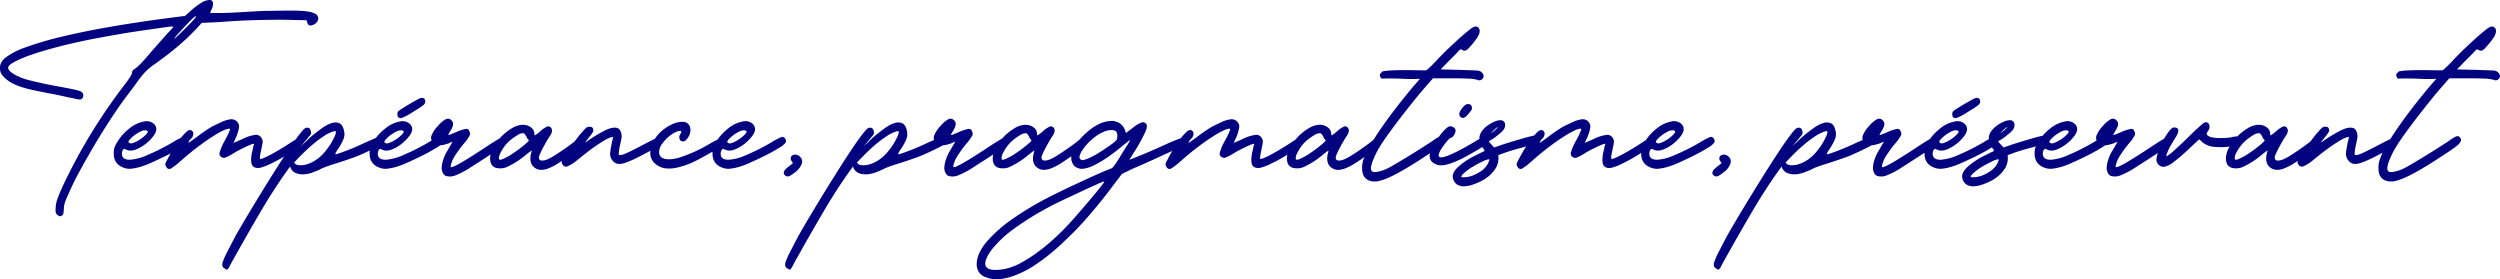 <svg xmlns="http://www.w3.org/2000/svg" width="968.373" height="108.18" viewBox="0 0 968.373 108.18">
  <path id="Tracé_1003" data-name="Tracé 1003" d="M156.493-13.24a1.233,1.233,0,0,1,1.4,1.26,4.919,4.919,0,0,1-.747,2.753q-.373,1.027-.28,1.027h2.987q1.307,0,2.987-.047t3.453-.14q1.773-.093,3.313-.187t3.173-.187q1.633-.093,3.5-.187t4.107-.093q4.48-.093,7.373-.093t4.807.14a21.063,21.063,0,0,1,2.94.373,7.874,7.874,0,0,1,1.773.607,2.091,2.091,0,0,1,1.4,2.053,2.914,2.914,0,0,1-1.773,2.24q-2.053,1.027-2.52-.84l-.28-.84-9.053-.187q-3.453,0-6.393.047t-5.88.14q-2.94.093-6.113.28t-6.907.467l-6.253.28-1.493,1.68a90.133,90.133,0,0,1-7.653,7.327q-4.107,3.5-9.707,7.42a27.752,27.752,0,0,0-2.38,1.96,22.406,22.406,0,0,0-1.913,2.1q-1.027,1.26-2.427,3.22t-3.92,5.227q-2.893,3.92-6.02,8.727t-6.113,9.847q-2.987,5.04-5.647,9.94t-4.433,9.1a26.246,26.246,0,0,0-1.4,3.453,8.494,8.494,0,0,0-.28,2.24q-.093,1.12-.187,1.587a1.194,1.194,0,0,1-.467.747,1.684,1.684,0,0,1-.887.327,4.2,4.2,0,0,1-.98-.513,2.378,2.378,0,0,1-.607-.887,5.46,5.46,0,0,1-.047-1.727,9.476,9.476,0,0,1,.233-2.007,17.39,17.39,0,0,1,.793-2.52q.56-1.447,1.493-3.5T101.8,54.52A205.323,205.323,0,0,1,111.833,36.6q5.553-8.867,11.713-16.893,2.8-3.64,2.987-4.667a1.542,1.542,0,0,1,.747-1.4q1.96-1.12,7-7.187,1.493-1.68,3.22-3.64t2.753-3.08q1.587-1.68,2.007-2.193t-.047-.513a25.676,25.676,0,0,0-2.707.28q-2.053.28-4.993.7t-6.393.933q-3.453.513-6.907,1.12T114.68,1.227q-3.08.56-5.32,1.027-6.44,1.307-12.087,2.8t-9.8,2.94a44.342,44.342,0,0,0-6.533,2.753q-2.38,1.307-2.38,2.24,0,1.213,2.52,2.66a22.646,22.646,0,0,0,6.067,2.287q1.027.28,3.733.887t5.693,1.167q3.08.56,5.04.933t3.127.653a12.332,12.332,0,0,1,1.727.513,1.636,1.636,0,0,1,.747.513,1.5,1.5,0,0,1,.42,1.213,1.81,1.81,0,0,1-.513,1.213,1.436,1.436,0,0,1-.887.28,13.645,13.645,0,0,1-2.38-.467q-1.213-.187-3.873-.793t-5.273-1.073q-3.92-.747-6.673-1.353a43.983,43.983,0,0,1-4.667-1.26,21.84,21.84,0,0,1-3.22-1.353,14.4,14.4,0,0,1-2.427-1.633A10.689,10.689,0,0,1,75.9,15.32a4.062,4.062,0,0,1-.513-2.147,4.669,4.669,0,0,1,.467-2.193,6.881,6.881,0,0,1,1.68-1.913,28.413,28.413,0,0,1,8.027-4.06A127.244,127.244,0,0,1,99.607.9q8.353-2.007,18.9-3.827T141.28-6.333l5.787-.747,1.773-1.587a30.5,30.5,0,0,1,4.527-3.5A6.447,6.447,0,0,1,156.493-13.24ZM148-3.067q1.587-1.587,2.52-2.66t.747-1.167q-.187-.28-1.773,1.307t-4.48,4.76a23.336,23.336,0,0,0-1.96,2.24q-.373.56.14.14T144.967-.08Q146.227-1.293,148-3.067Zm-1.587,42.84a1.406,1.406,0,0,1,1.213.7,1.518,1.518,0,0,1,.187,1.447,7.669,7.669,0,0,1-2.567,2.1q-2.287,1.447-5.367,2.987T133.72,49.9a26.776,26.776,0,0,1-4.853,1.727,17.5,17.5,0,0,1-2.987.513,6.619,6.619,0,0,1-2.053-.233q-4.387-1.307-4.387-5.693a8.346,8.346,0,0,1,.187-1.96,8.937,8.937,0,0,1,.933-2.053,18.774,18.774,0,0,1,4.853-5.6,12.361,12.361,0,0,1,5.88-2.8,1.3,1.3,0,0,1,.56-.093,4.145,4.145,0,0,1,3.08.98,2.714,2.714,0,0,1,.933,2.66,5.177,5.177,0,0,1-.98,2.007,16.445,16.445,0,0,1-1.867,2.1,15.761,15.761,0,0,1-2.38,1.867,13.975,13.975,0,0,1-2.52,1.307,5.678,5.678,0,0,1-2.193.467,4.339,4.339,0,0,1-2.193-.653q-.28-.093-.653.28a1.58,1.58,0,0,0-.327.653,3.234,3.234,0,0,0-.14.933q0,2.333,3.08,2.333a19.771,19.771,0,0,0,6.767-1.82,81.618,81.618,0,0,0,9.753-4.9,28.994,28.994,0,0,1,2.753-1.54A7.249,7.249,0,0,1,146.413,39.773Zm-19.6-.093q-1.96,1.68-1.587,2.24a1.4,1.4,0,0,0,1.493.28,9.931,9.931,0,0,0,2.007-.887,15.1,15.1,0,0,0,2.007-1.353,9.951,9.951,0,0,0,1.4-1.307q.653-.747.467-1.027a.97.97,0,0,0-.653-.373,3.793,3.793,0,0,0-2.333.56A13.722,13.722,0,0,0,126.813,39.68Zm46.853,3.267q.28-.467-.187-.467a5.2,5.2,0,0,0-1.12.373q-.933.373-2.1.933T167.833,45a22.6,22.6,0,0,0-2.1,1.213A22.914,22.914,0,0,1,162.7,47.8a1.7,1.7,0,0,1-1.54-.187,1.535,1.535,0,0,1-.7-1.773,19.865,19.865,0,0,1,1.82-4.293q.933-1.68,1.4-2.707t.653-1.493q.187-.467.093-.607a.42.42,0,0,0-.373-.14,7.694,7.694,0,0,0-2.52.887,30.6,30.6,0,0,0-3.827,2.193q-2.147,1.307-5.553,3.873t-6.767,5.553a27.069,27.069,0,0,1-3.78,2.94,1.242,1.242,0,0,1-1.727-.513,3.763,3.763,0,0,1-.327-.607,1.416,1.416,0,0,1-.14-.513,4.368,4.368,0,0,1,.513-1.307q.513-1.027,1.26-2.38t1.68-2.8q.933-1.447,1.68-2.473a20.021,20.021,0,0,1,3.313-3.873q1.167-.887,2.007-.047a1.332,1.332,0,0,1,.373,1.26,2.318,2.318,0,0,1-.653,1.447q-.187.187-.56.607a3.029,3.029,0,0,0-.56.887q-.84,1.027,2.707-1.587,1.587-1.213,2.847-2.1t2.38-1.587a22.321,22.321,0,0,1,2.193-1.213q1.073-.513,2.287-1.073a11.8,11.8,0,0,1,3.873-1.213,2.937,2.937,0,0,1,2.38.84,2.79,2.79,0,0,1,.793,2.613,17.856,17.856,0,0,1-1.633,4.667l-.467,1.027,3.267-1.4a15.882,15.882,0,0,1,5.32-1.727,2.432,2.432,0,0,1,2.427,1.54,2.468,2.468,0,0,1,.28,1.447q-.093.7-.56,2.847-.28,1.307-.42,2.333a2.7,2.7,0,0,0-.047,1.12q.187.187,1.26-.233a26.8,26.8,0,0,0,2.66-1.26q1.587-.84,3.64-2.053t4.2-2.613a21.659,21.659,0,0,1,2.287-1.4,4.519,4.519,0,0,1,1.353-.56q1.587,0,1.307,1.307-.093.747-2.147,2.38a47.4,47.4,0,0,1-4.807,3.313,61.182,61.182,0,0,1-5.6,3.033,19.8,19.8,0,0,1-4.34,1.633Q173.76,52,173.06,50.74t-.14-4.62q.28-1.027.467-2.007A6.806,6.806,0,0,1,173.667,42.947Zm22.12-5.32a1.537,1.537,0,0,1,.047.98,3.629,3.629,0,0,1-.887,1.167q-.187.28-.98,1.213t-1.447,1.727q-.653.793-.84.98l.933-.933q.093-.093.607-.56t1.167-1.12q.653-.653,1.353-1.26t1.167-.98q1.4-1.12,3.267-2.473a12.878,12.878,0,0,1,3.64-1.913,4.132,4.132,0,0,1,3.127.093q1.353.653,1.82,3.453a5.294,5.294,0,0,1-.327,2.66,21.947,21.947,0,0,1-2.007,3.687,9.45,9.45,0,0,0-1.12,1.867q-.093.373.373.28,1.867-.56,5.04-1.82t6.253-2.753q1.96-.84,3.453-1.493a10.076,10.076,0,0,1,1.68-.653,1.52,1.52,0,0,1,1.027.607,3.328,3.328,0,0,1,.747,1.167q.093.653-.887,1.26t-4.433,2.287q-1.773.84-3.36,1.54t-3.313,1.307q-1.727.607-3.687,1.26t-4.387,1.4q-1.68.56-2.753.98a15.815,15.815,0,0,0-1.913.887q-1.213.56-2.893,1.167a10.723,10.723,0,0,1-3.36.653,7.154,7.154,0,0,1-3.08-.56,3.9,3.9,0,0,1-2.053-2.473q-5.787,7.933-10.873,16.567t-9.94,17.313Q165.08,88.4,164.38,89.8t-1.167,1.4a2.3,2.3,0,0,1-.84-.467,1.723,1.723,0,0,1-.84-.933,3.208,3.208,0,0,1,.233-1.82,28.074,28.074,0,0,1,1.587-3.547q1.167-2.287,3.22-6.207,2.333-4.107,5.133-8.773t5.647-9.287q2.847-4.62,5.553-8.867t4.947-7.56q2.24-3.313,3.827-5.32t2.147-2.1Q195.507,35.853,195.787,37.627Zm8.96,0a13.8,13.8,0,0,0-3.92,1.867,43,43,0,0,0-4.247,3.173q-2.1,1.773-3.967,3.64t-3.267,3.36q-.093.093.327.513a2.585,2.585,0,0,0,1.493.56,7.926,7.926,0,0,0,2.707-.233,13.237,13.237,0,0,0,3.873-1.773,16.755,16.755,0,0,0,4.107-3.967,24.475,24.475,0,0,0,3.08-4.993q1.027-2.24.187-2.24A.541.541,0,0,0,204.747,37.627Zm40.787,2.147a1.406,1.406,0,0,1,1.213.7,1.518,1.518,0,0,1,.187,1.447,7.669,7.669,0,0,1-2.567,2.1Q242.08,45.467,239,47.007T232.84,49.9a26.776,26.776,0,0,1-4.853,1.727A17.5,17.5,0,0,1,225,52.14a6.619,6.619,0,0,1-2.053-.233q-4.387-1.307-4.387-5.693a8.346,8.346,0,0,1,.187-1.96,8.936,8.936,0,0,1,.933-2.053,18.774,18.774,0,0,1,4.853-5.6,12.361,12.361,0,0,1,5.88-2.8,1.3,1.3,0,0,1,.56-.093,4.145,4.145,0,0,1,3.08.98,2.714,2.714,0,0,1,.933,2.66,5.177,5.177,0,0,1-.98,2.007,16.445,16.445,0,0,1-1.867,2.1,15.761,15.761,0,0,1-2.38,1.867,13.975,13.975,0,0,1-2.52,1.307,5.678,5.678,0,0,1-2.193.467,4.339,4.339,0,0,1-2.193-.653q-.28-.093-.653.28a1.58,1.58,0,0,0-.327.653,3.233,3.233,0,0,0-.14.933q0,2.333,3.08,2.333a19.771,19.771,0,0,0,6.767-1.82,81.618,81.618,0,0,0,9.753-4.9,28.994,28.994,0,0,1,2.753-1.54A7.249,7.249,0,0,1,245.533,39.773Zm-19.6-.093q-1.96,1.68-1.587,2.24a1.4,1.4,0,0,0,1.493.28,9.93,9.93,0,0,0,2.007-.887,15.1,15.1,0,0,0,2.007-1.353,9.951,9.951,0,0,0,1.4-1.307q.653-.747.467-1.027a.97.97,0,0,0-.653-.373,3.793,3.793,0,0,0-2.333.56A13.722,13.722,0,0,0,225.933,39.68ZM240.12,26.053a1.758,1.758,0,0,1-.14.7,2.465,2.465,0,0,1-.7.793,15.932,15.932,0,0,1-1.587,1.12q-1.027.653-2.707,1.68a21.285,21.285,0,0,1-3.733,2.007,1.61,1.61,0,0,1-1.587-.14,1.6,1.6,0,0,1-.327-1.027,2.276,2.276,0,0,1,.14-1.12,7.531,7.531,0,0,1,1.54-1.167q1.353-.887,2.94-1.82t2.987-1.68a6.5,6.5,0,0,1,1.68-.747Q240.12,24.653,240.12,26.053Zm9.893,25.387q.747.84,15.307-8.867,2.053-1.307,3.593-2.193a9.178,9.178,0,0,1,1.727-.887,1.41,1.41,0,0,1,1.353.98,1.522,1.522,0,0,1-.233,1.727q-.187.187-1.68,1.26t-3.64,2.473q-2.147,1.4-4.527,2.94t-4.153,2.66a32.057,32.057,0,0,1-5.973,3.173,5.594,5.594,0,0,1-3.733.187,2.406,2.406,0,0,1-1.12-1.167,4.047,4.047,0,0,1-.467-1.913,11.315,11.315,0,0,1,.607-3.173,15.337,15.337,0,0,1,1.82-3.827q.56-1.027,1.167-2.053a7.41,7.41,0,0,0,.607-1.12,3.622,3.622,0,0,1-.467.187,9.708,9.708,0,0,0-1.027.467q-.56.187-1.4.42a10.577,10.577,0,0,1-1.727.327,5,5,0,0,1-1.68-.093,2.085,2.085,0,0,1-1.26-.84,2.933,2.933,0,0,1-.607-2.753,11.706,11.706,0,0,1,2.567-3.873,10.605,10.605,0,0,1,3.033-2.567,1.749,1.749,0,0,1,2.1.42q1.493,1.213-.28,4.013-.467.747-.7,1.213t-.14.467q.093.093,1.027-.28t2.24-.933a15.238,15.238,0,0,1,3.5-1.12,1.224,1.224,0,0,1,1.353.933,1.685,1.685,0,0,1,.093,1.633,16.292,16.292,0,0,1-2.24,3.127q-1.027,1.213-1.96,2.52t-1.4,2.053a11.5,11.5,0,0,0-1.4,2.847Q249.827,51.253,250.013,51.44ZM282.4,38.747q0,.56.327.373a24.085,24.085,0,0,0,1.913-1.493,9.92,9.92,0,0,1,2.753-1.867,1.3,1.3,0,0,1,1.54.653q.84,1.213-.84,3.453-.84,1.307-2.007,3.453a35.106,35.106,0,0,0-1.727,3.547,2.028,2.028,0,0,0-.14,1.493,1.017,1.017,0,0,0,.793.56,3.5,3.5,0,0,0,1.353-.093,7.039,7.039,0,0,0,1.54-.56,20.605,20.605,0,0,0,2.333-1.307q1.493-.933,3.127-2.053t3.08-2.193q1.447-1.073,2.193-1.727,2.053-1.68,2.987-.747a1.574,1.574,0,0,1,.513.933,1.908,1.908,0,0,1-.42,1.167,7.963,7.963,0,0,1-1.633,1.633q-1.167.933-3.033,2.333-2.987,2.147-5.18,3.547A22.78,22.78,0,0,1,288,51.907a8.3,8.3,0,0,1-2.94.653,4.171,4.171,0,0,1-2.287-.653q-2.893-1.773-1.493-6.44.187-.467-.28-.187a24.162,24.162,0,0,0-2.053,1.587,32.835,32.835,0,0,1-7,4.48,6.354,6.354,0,0,1-4.853.28q-1.867-.84-1.867-3.547a8.889,8.889,0,0,1,1.26-4.247,19.717,19.717,0,0,1,7.233-7.42,8.285,8.285,0,0,1,4.107-1.307,5.125,5.125,0,0,1,3.267,1.027A3.185,3.185,0,0,1,282.4,38.747Zm-11.293,9.147a15.919,15.919,0,0,0,2.567-1.447q1.633-1.073,3.173-2.24t2.567-2.1q1.027-.933.747-1.12a2.687,2.687,0,0,1-.84-1.307,8.9,8.9,0,0,0-.607-.887q-.327-.42-.513-.42a3.768,3.768,0,0,0-2.38.747,19.542,19.542,0,0,0-3.22,2.333,14.094,14.094,0,0,0-2.007,2.287,16.482,16.482,0,0,0-1.4,2.333,5.153,5.153,0,0,0-.56,1.82q-.047.747.513.747a3.055,3.055,0,0,0,.747-.187A6.84,6.84,0,0,0,271.107,47.893ZM305.08,36.6a3.683,3.683,0,0,1,.14.56,1.3,1.3,0,0,1-.187.747,7.053,7.053,0,0,1-.793,1.167q-.56.7-1.493,1.913a5.116,5.116,0,0,0-.607.84q-.14.28.047.093a55.737,55.737,0,0,1,7.887-4.807q2.94-1.353,4.62-.7a2.037,2.037,0,0,1,1.027,1.12,4.327,4.327,0,0,1,.467,1.96,9.832,9.832,0,0,1-.233,1.633q-.233,1.167-.513,2.38-.56,2.987-.28,3.173.467.467,2.8-.56t8.12-4.107q2.24-1.12,3.127-1.54t1.167-.233a1.864,1.864,0,0,1,.933,2.053,3.122,3.122,0,0,1-1.073,1.12,33.977,33.977,0,0,1-3.5,2.053q-3.08,1.68-5.32,2.753a33.888,33.888,0,0,1-3.78,1.587,7.259,7.259,0,0,1-2.52.467,3.051,3.051,0,0,1-1.727-.607,4.749,4.749,0,0,1-.793-.793,3.387,3.387,0,0,1-.607-1.073,4.109,4.109,0,0,1-.28-1.447,17.481,17.481,0,0,1,.373-2.66q.187-1.213.42-2.193a8.275,8.275,0,0,1,.327-1.167q.373-1.213-3.08.653-1.587.933-3.967,2.567t-6.953,5.367a16.082,16.082,0,0,1-3.64,2.287,1.571,1.571,0,0,1-1.773-.513,2.481,2.481,0,0,1-.467-1.167,4,4,0,0,1,.653-1.54q.373-.653,1.353-2.1t2.1-3.033q1.12-1.587,2.24-3.033a24.068,24.068,0,0,1,1.867-2.193,9.449,9.449,0,0,1,1.447-1.493,2.087,2.087,0,0,1,1.167-.28Q304.893,35.853,305.08,36.6Zm49.373,3.827q1.307,0,1.493,1.073a1.906,1.906,0,0,1-1.027,1.913q-.56.373-2.007,1.213t-3.173,1.82q-1.727.98-3.407,1.867t-2.707,1.353a28.719,28.719,0,0,1-5.973,2.007,13.069,13.069,0,0,1-4.947.233A7.822,7.822,0,0,1,330,50.787a5.89,5.89,0,0,1-1.96-1.96,5.526,5.526,0,0,1-.747-3.313,9.359,9.359,0,0,1,1.213-4.06,14.009,14.009,0,0,1,3.22-3.967,16.435,16.435,0,0,1,4.153-2.66,9.4,9.4,0,0,1,3.967-.887,2.753,2.753,0,0,1,2.567,1.447,3.864,3.864,0,0,1,.28,2.8,5.544,5.544,0,0,1-1.493,2.707,1.5,1.5,0,0,1-2.333.187,2.061,2.061,0,0,1,.093-2.427q.467-.84.28-1.073t-1.4.047a11.743,11.743,0,0,0-2.94,1.68,12.359,12.359,0,0,0-2.753,2.8,5.711,5.711,0,0,0-1.447,3.687,2.447,2.447,0,0,0,1.167,2.1q2.053,1.12,6.347,0a55.991,55.991,0,0,0,11.853-5.32q1.587-.933,2.847-1.54A5.923,5.923,0,0,1,354.453,40.427Zm23.893-.653a1.406,1.406,0,0,1,1.213.7,1.518,1.518,0,0,1,.187,1.447,7.669,7.669,0,0,1-2.567,2.1q-2.287,1.447-5.367,2.987t-6.16,2.893a26.776,26.776,0,0,1-4.853,1.727,17.5,17.5,0,0,1-2.987.513,6.619,6.619,0,0,1-2.053-.233q-4.387-1.307-4.387-5.693a8.347,8.347,0,0,1,.187-1.96,8.938,8.938,0,0,1,.933-2.053,18.775,18.775,0,0,1,4.853-5.6,12.361,12.361,0,0,1,5.88-2.8,1.3,1.3,0,0,1,.56-.093,4.145,4.145,0,0,1,3.08.98,2.714,2.714,0,0,1,.933,2.66,5.177,5.177,0,0,1-.98,2.007,16.447,16.447,0,0,1-1.867,2.1,15.76,15.76,0,0,1-2.38,1.867,13.974,13.974,0,0,1-2.52,1.307,5.678,5.678,0,0,1-2.193.467,4.339,4.339,0,0,1-2.193-.653q-.28-.093-.653.28a1.581,1.581,0,0,0-.327.653,3.234,3.234,0,0,0-.14.933q0,2.333,3.08,2.333a19.771,19.771,0,0,0,6.767-1.82,81.615,81.615,0,0,0,9.753-4.9,29,29,0,0,1,2.753-1.54A7.249,7.249,0,0,1,378.347,39.773Zm-19.6-.093q-1.96,1.68-1.587,2.24a1.4,1.4,0,0,0,1.493.28,9.93,9.93,0,0,0,2.007-.887,15.1,15.1,0,0,0,2.007-1.353,9.951,9.951,0,0,0,1.4-1.307q.653-.747.467-1.027a.97.97,0,0,0-.653-.373,3.793,3.793,0,0,0-2.333.56A13.722,13.722,0,0,0,358.747,39.68Zm21,15.213q-1.96-1.307,1.027-3.547l1.773-1.4-.56-.84a1.625,1.625,0,0,1-.28-1.353,1.416,1.416,0,0,1,.747-.887,2.244,2.244,0,0,1,1.307-.187,2.83,2.83,0,0,1,1.493.747,2.519,2.519,0,0,1,.653,2.847,7.039,7.039,0,0,1-2.707,3.313,9.853,9.853,0,0,1-2.1,1.4A1.487,1.487,0,0,1,379.747,54.893Zm34.067-17.267a1.537,1.537,0,0,1,.047.98,3.629,3.629,0,0,1-.887,1.167q-.187.28-.98,1.213t-1.447,1.727q-.653.793-.84.98l.933-.933q.093-.093.607-.56t1.167-1.12q.653-.653,1.353-1.26t1.167-.98q1.4-1.12,3.267-2.473a12.879,12.879,0,0,1,3.64-1.913,4.132,4.132,0,0,1,3.127.093q1.353.653,1.82,3.453a5.294,5.294,0,0,1-.327,2.66,21.946,21.946,0,0,1-2.007,3.687,9.452,9.452,0,0,0-1.12,1.867q-.093.373.373.28,1.867-.56,5.04-1.82T435,41.92q1.96-.84,3.453-1.493a10.075,10.075,0,0,1,1.68-.653,1.52,1.52,0,0,1,1.027.607,3.328,3.328,0,0,1,.747,1.167q.093.653-.887,1.26t-4.433,2.287q-1.773.84-3.36,1.54t-3.313,1.307q-1.727.607-3.687,1.26t-4.387,1.4q-1.68.56-2.753.98a15.815,15.815,0,0,0-1.913.887q-1.213.56-2.893,1.167a10.723,10.723,0,0,1-3.36.653,7.154,7.154,0,0,1-3.08-.56,3.9,3.9,0,0,1-2.053-2.473Q400,59.187,394.913,67.82t-9.94,17.313q-1.867,3.267-2.567,4.667t-1.167,1.4a2.3,2.3,0,0,1-.84-.467,1.723,1.723,0,0,1-.84-.933,3.208,3.208,0,0,1,.233-1.82,28.075,28.075,0,0,1,1.587-3.547q1.167-2.287,3.22-6.207,2.333-4.107,5.133-8.773t5.647-9.287q2.847-4.62,5.553-8.867t4.947-7.56q2.24-3.313,3.827-5.32t2.147-2.1Q413.533,35.853,413.813,37.627Zm8.96,0a13.8,13.8,0,0,0-3.92,1.867,43,43,0,0,0-4.247,3.173q-2.1,1.773-3.967,3.64t-3.267,3.36q-.093.093.327.513a2.585,2.585,0,0,0,1.493.56,7.926,7.926,0,0,0,2.707-.233,13.236,13.236,0,0,0,3.873-1.773,16.754,16.754,0,0,0,4.107-3.967,24.474,24.474,0,0,0,3.08-4.993q1.027-2.24.187-2.24A.541.541,0,0,0,422.773,37.627ZM444.707,51.44q.747.84,15.307-8.867,2.053-1.307,3.593-2.193a9.18,9.18,0,0,1,1.727-.887,1.41,1.41,0,0,1,1.353.98,1.522,1.522,0,0,1-.233,1.727q-.187.187-1.68,1.26t-3.64,2.473q-2.147,1.4-4.527,2.94t-4.153,2.66a32.057,32.057,0,0,1-5.973,3.173,5.594,5.594,0,0,1-3.733.187,2.406,2.406,0,0,1-1.12-1.167,4.047,4.047,0,0,1-.467-1.913,11.315,11.315,0,0,1,.607-3.173,15.337,15.337,0,0,1,1.82-3.827q.56-1.027,1.167-2.053a7.409,7.409,0,0,0,.607-1.12,3.619,3.619,0,0,1-.467.187,9.706,9.706,0,0,0-1.027.467q-.56.187-1.4.42a10.578,10.578,0,0,1-1.727.327,5,5,0,0,1-1.68-.093,2.085,2.085,0,0,1-1.26-.84,2.933,2.933,0,0,1-.607-2.753,11.706,11.706,0,0,1,2.567-3.873,10.6,10.6,0,0,1,3.033-2.567,1.749,1.749,0,0,1,2.1.42q1.493,1.213-.28,4.013-.467.747-.7,1.213t-.14.467q.093.093,1.027-.28t2.24-.933a15.238,15.238,0,0,1,3.5-1.12,1.224,1.224,0,0,1,1.353.933,1.686,1.686,0,0,1,.093,1.633,16.292,16.292,0,0,1-2.24,3.127q-1.027,1.213-1.96,2.52t-1.4,2.053a11.5,11.5,0,0,0-1.4,2.847Q444.52,51.253,444.707,51.44Zm32.387-12.693q0,.56.327.373a24.085,24.085,0,0,0,1.913-1.493,9.92,9.92,0,0,1,2.753-1.867,1.3,1.3,0,0,1,1.54.653q.84,1.213-.84,3.453-.84,1.307-2.007,3.453a35.106,35.106,0,0,0-1.727,3.547,2.028,2.028,0,0,0-.14,1.493,1.017,1.017,0,0,0,.793.56,3.5,3.5,0,0,0,1.353-.093,7.039,7.039,0,0,0,1.54-.56,20.605,20.605,0,0,0,2.333-1.307q1.493-.933,3.127-2.053t3.08-2.193q1.447-1.073,2.193-1.727,2.053-1.68,2.987-.747a1.574,1.574,0,0,1,.513.933,1.908,1.908,0,0,1-.42,1.167,7.963,7.963,0,0,1-1.633,1.633q-1.167.933-3.033,2.333-2.987,2.147-5.18,3.547a22.78,22.78,0,0,1-3.873,2.053,8.3,8.3,0,0,1-2.94.653,4.171,4.171,0,0,1-2.287-.653q-2.893-1.773-1.493-6.44.187-.467-.28-.187a24.162,24.162,0,0,0-2.053,1.587,32.835,32.835,0,0,1-7,4.48,6.354,6.354,0,0,1-4.853.28q-1.867-.84-1.867-3.547a8.889,8.889,0,0,1,1.26-4.247,19.717,19.717,0,0,1,7.233-7.42,8.285,8.285,0,0,1,4.107-1.307,5.125,5.125,0,0,1,3.267,1.027A3.185,3.185,0,0,1,477.093,38.747ZM465.8,47.893a15.919,15.919,0,0,0,2.567-1.447q1.633-1.073,3.173-2.24t2.567-2.1q1.027-.933.747-1.12a2.687,2.687,0,0,1-.84-1.307,8.9,8.9,0,0,0-.607-.887q-.327-.42-.513-.42a3.768,3.768,0,0,0-2.38.747,19.542,19.542,0,0,0-3.22,2.333,14.094,14.094,0,0,0-2.007,2.287,16.482,16.482,0,0,0-1.4,2.333,5.153,5.153,0,0,0-.56,1.82q-.047.747.513.747a3.055,3.055,0,0,0,.747-.187A6.84,6.84,0,0,0,465.8,47.893Zm23.147,26.133q1.587-1.68,4.013-4.48t4.76-5.553q2.333-2.753,3.92-4.76t1.493-2.193a14.873,14.873,0,0,0-2.847,1.12q-2.753,1.213-6.347,2.893t-7.047,3.313Q483.44,66,481.947,66.84a111.72,111.72,0,0,0-13.813,8.54,42.747,42.747,0,0,0-8.587,8.073q-2.427,3.267-2.52,5.273T459.36,91.2a13.606,13.606,0,0,0,3.033.047,16.549,16.549,0,0,0,3.407-.607,22.016,22.016,0,0,0,4.947-2.007,54.524,54.524,0,0,0,5.74-3.593,74.322,74.322,0,0,0,6.207-4.947Q485.867,77.293,488.947,74.027Zm17.08-31.453a10.643,10.643,0,0,0,1.867-1.633,2.74,2.74,0,0,0,.28-1.447,2.526,2.526,0,0,0-.513-1.867,3.1,3.1,0,0,0-2.007-.467,6.878,6.878,0,0,0-2.52.56,15.108,15.108,0,0,0-2.847,1.54,20.972,20.972,0,0,0-2.8,2.287,21.191,21.191,0,0,0-2.38,2.707q-2.427,3.453-1.12,4.293a1.562,1.562,0,0,0,1.073.187,11.838,11.838,0,0,0,2.193-.747,26.3,26.3,0,0,0,3.78-2.053Q503.6,44.347,506.027,42.573Zm6.907-1.493q-1.773,1.4-4.013,3.22t-4.62,3.453a42.7,42.7,0,0,1-4.76,2.847,14.133,14.133,0,0,1-4.34,1.493,4.533,4.533,0,0,1-3.593-.98,4.673,4.673,0,0,1-1.26-3.593,7.8,7.8,0,0,1,1.26-4.107,25.141,25.141,0,0,1,3.967-4.667q5.413-5.133,10.453-5.133h.607a1.574,1.574,0,0,1,.7.187,4.512,4.512,0,0,1,2.287,1.12,4.715,4.715,0,0,1,1.447,2.053l.467,1.307,2.707-2.053a12.95,12.95,0,0,1,3.127-1.96,1.723,1.723,0,0,1,1.82.28q.933.747-.14,3.267a65.984,65.984,0,0,1-4.153,7.56q-.84,1.307-1.447,2.287a3.813,3.813,0,0,1-.7.98,8.406,8.406,0,0,0,1.587-.56q1.68-.653,4.153-1.68t5.18-2.24q2.707-1.213,4.76-2.147,1.773-.747,3.22-1.307a7.482,7.482,0,0,1,1.82-.56,1.882,1.882,0,0,1,1.307.653,1.848,1.848,0,0,1,.373.98q0,.42-.84.98a24.6,24.6,0,0,1-2.66,1.447q-1.82.887-4.993,2.287-1.587.747-3.407,1.587t-3.5,1.587q-1.68.747-3.173,1.4t-2.427,1.027l-4.2,2.053-3.827,5.04q-3.08,4.107-5.787,7.373T495.2,72.533q-2.427,2.707-4.807,5.04t-4.713,4.48a79.342,79.342,0,0,1-9.193,7.233,36.672,36.672,0,0,1-8.26,4.247,22.961,22.961,0,0,1-5.273,1.307,11.289,11.289,0,0,1-5.553-.653,5.13,5.13,0,0,1-2.847-2.053,5.787,5.787,0,0,1-.84-3.313,10.676,10.676,0,0,1,1.073-4.153,18.719,18.719,0,0,1,2.987-4.48,53.087,53.087,0,0,1,9.147-8.167,121.033,121.033,0,0,1,13.533-8.26q1.587-.84,4.62-2.333t6.44-3.08q3.407-1.587,6.673-3.08t5.32-2.333q1.867-.747,2.24-.887a2.539,2.539,0,0,0,.84-.607,43.223,43.223,0,0,0,2.567-3.827q1.167-1.96,2.66-4.293.56-.84.933-1.493t.28-.653Q513.027,40.987,512.933,41.08Zm48.16,1.867q.28-.467-.187-.467a5.2,5.2,0,0,0-1.12.373q-.933.373-2.1.933T555.26,45a22.6,22.6,0,0,0-2.1,1.213,22.916,22.916,0,0,1-3.033,1.587,1.7,1.7,0,0,1-1.54-.187,1.535,1.535,0,0,1-.7-1.773,19.865,19.865,0,0,1,1.82-4.293q.933-1.68,1.4-2.707t.653-1.493q.187-.467.093-.607a.42.42,0,0,0-.373-.14,7.694,7.694,0,0,0-2.52.887,30.6,30.6,0,0,0-3.827,2.193q-2.147,1.307-5.553,3.873t-6.767,5.553a27.064,27.064,0,0,1-3.78,2.94,1.242,1.242,0,0,1-1.727-.513,3.761,3.761,0,0,1-.327-.607,1.416,1.416,0,0,1-.14-.513,4.368,4.368,0,0,1,.513-1.307q.513-1.027,1.26-2.38t1.68-2.8q.933-1.447,1.68-2.473a20.02,20.02,0,0,1,3.313-3.873q1.167-.887,2.007-.047a1.332,1.332,0,0,1,.373,1.26,2.318,2.318,0,0,1-.653,1.447q-.187.187-.56.607a3.03,3.03,0,0,0-.56.887q-.84,1.027,2.707-1.587,1.587-1.213,2.847-2.1t2.38-1.587a22.318,22.318,0,0,1,2.193-1.213q1.073-.513,2.287-1.073a11.8,11.8,0,0,1,3.873-1.213,2.937,2.937,0,0,1,2.38.84,2.79,2.79,0,0,1,.793,2.613,17.858,17.858,0,0,1-1.633,4.667l-.467,1.027,3.267-1.4a15.882,15.882,0,0,1,5.32-1.727,2.432,2.432,0,0,1,2.427,1.54,2.468,2.468,0,0,1,.28,1.447q-.093.7-.56,2.847-.28,1.307-.42,2.333a2.7,2.7,0,0,0-.047,1.12q.187.187,1.26-.233a26.806,26.806,0,0,0,2.66-1.26q1.587-.84,3.64-2.053t4.2-2.613a21.665,21.665,0,0,1,2.287-1.4,4.519,4.519,0,0,1,1.353-.56q1.587,0,1.307,1.307-.093.747-2.147,2.38a47.4,47.4,0,0,1-4.807,3.313,61.178,61.178,0,0,1-5.6,3.033,19.8,19.8,0,0,1-4.34,1.633q-2.147.187-2.847-1.073t-.14-4.62q.28-1.027.467-2.007A6.812,6.812,0,0,1,561.093,42.947Zm29.96-4.2q0,.56.327.373a24.091,24.091,0,0,0,1.913-1.493,9.92,9.92,0,0,1,2.753-1.867,1.3,1.3,0,0,1,1.54.653q.84,1.213-.84,3.453-.84,1.307-2.007,3.453a35.119,35.119,0,0,0-1.727,3.547,2.028,2.028,0,0,0-.14,1.493,1.017,1.017,0,0,0,.793.56,3.5,3.5,0,0,0,1.353-.093,7.04,7.04,0,0,0,1.54-.56,20.608,20.608,0,0,0,2.333-1.307q1.493-.933,3.127-2.053t3.08-2.193q1.447-1.073,2.193-1.727,2.053-1.68,2.987-.747a1.575,1.575,0,0,1,.513.933,1.909,1.909,0,0,1-.42,1.167,7.962,7.962,0,0,1-1.633,1.633q-1.167.933-3.033,2.333-2.987,2.147-5.18,3.547a22.78,22.78,0,0,1-3.873,2.053,8.3,8.3,0,0,1-2.94.653,4.171,4.171,0,0,1-2.287-.653q-2.893-1.773-1.493-6.44.187-.467-.28-.187a24.172,24.172,0,0,0-2.053,1.587,32.836,32.836,0,0,1-7,4.48,6.354,6.354,0,0,1-4.853.28q-1.867-.84-1.867-3.547a8.889,8.889,0,0,1,1.26-4.247,19.718,19.718,0,0,1,7.233-7.42,8.285,8.285,0,0,1,4.107-1.307,5.125,5.125,0,0,1,3.267,1.027A3.184,3.184,0,0,1,591.053,38.747ZM579.76,47.893a15.922,15.922,0,0,0,2.567-1.447q1.633-1.073,3.173-2.24t2.567-2.1q1.027-.933.747-1.12a2.688,2.688,0,0,1-.84-1.307,8.912,8.912,0,0,0-.607-.887q-.327-.42-.513-.42a3.768,3.768,0,0,0-2.38.747,19.542,19.542,0,0,0-3.22,2.333,14.1,14.1,0,0,0-2.007,2.287,16.479,16.479,0,0,0-1.4,2.333,5.154,5.154,0,0,0-.56,1.82q-.047.747.513.747a3.055,3.055,0,0,0,.747-.187A6.841,6.841,0,0,0,579.76,47.893ZM640.333,6.547q-.373.467-1.493,1.587l-2.427,2.427-2.987,3.08,7.373.187q2.613.093,4.107.14t2.333.093a4.486,4.486,0,0,1,1.213.187,3.2,3.2,0,0,1,.653.327,2.787,2.787,0,0,1,.933,1.4,1.388,1.388,0,0,1-.513,1.4,1.515,1.515,0,0,1-1.447.467,11.48,11.48,0,0,0-1.633-.42,14.514,14.514,0,0,0-1.867-.187q-1.073-.047-2.66-.093t-4.107-.047H630.44l-2.52,2.893q-2.24,2.52-4.9,5.833t-5.18,6.58q-2.52,3.267-4.667,6.253t-3.267,4.853a33.807,33.807,0,0,0-2.893,5.88Q606.08,52,606.64,52.84q.373.747,2.007.513a15.069,15.069,0,0,0,3.78-1.167q.84-.373,3.173-1.727t5.087-3.033q2.753-1.68,5.46-3.407t4.387-2.847A18.557,18.557,0,0,1,632.4,39.96a3.02,3.02,0,0,1,1.213-.467,1.339,1.339,0,0,1,1.12.7,1.205,1.205,0,0,1,.093,1.353,4.1,4.1,0,0,1-1.26,1.54q-.607.513-1.727,1.307T628.853,46.4q-5.04,3.36-8.68,5.507t-6.253,3.36a21.776,21.776,0,0,1-4.34,1.587,6.819,6.819,0,0,1-2.94.093,4.155,4.155,0,0,1-3.36-2.893,9.823,9.823,0,0,1,.373-5.88q1.307-3.733,6.16-10.92t12.6-16.52L625.4,17.28a58.032,58.032,0,0,1-6.58,0q-3.313-.187-7.513-.093a2.487,2.487,0,0,0-.56.047q-.187.047-.56-.42a5.117,5.117,0,0,1-.28-.653,1.429,1.429,0,0,1,.093-.84,2.009,2.009,0,0,0,.513-.513,1.066,1.066,0,0,1,.513-.42,26.848,26.848,0,0,1,3.733-.373q2.24-.093,4.62-.093t4.62.047q2.24.047,3.733.047a6.966,6.966,0,0,0,1.4-1.12q1.12-1.027,2.427-2.427,2.613-2.8,5.18-5.227T641.36.993q2.053-1.82,3.5-2.893a4.818,4.818,0,0,1,1.913-1.073q1.773,0,1.773,1.96a5.633,5.633,0,0,1-1.12,2.567,25.243,25.243,0,0,1-2.893,3.593,4.573,4.573,0,0,1-1.447,1.213,1.7,1.7,0,0,1-1.353-.28q-.373-.28-.607-.187A3.237,3.237,0,0,0,640.333,6.547ZM632.12,50.6q-3.08-1.027-2.94-3.593t3.407-7.047a22.574,22.574,0,0,1,2.613-3.127q1.213-1.167,1.867-1.167a2.351,2.351,0,0,1,1.493.513,1.473,1.473,0,0,1,.653,1.167,3.468,3.468,0,0,1-.653,1.773q-.653,1.027-1.213,1.027-.28,0-.84.607t-1.26,1.493q-.7.887-1.353,1.867a10.774,10.774,0,0,0-.933,1.633q-1.213,2.707,2.193,1.68t11.34-5.693a16.547,16.547,0,0,1,3.593-1.82,1.675,1.675,0,0,1,1.727.233,1.254,1.254,0,0,1,.373,1.12,1.752,1.752,0,0,1-.653,1.12q-.467.373-1.867,1.26t-3.127,1.867q-1.727.98-3.407,1.913a24.953,24.953,0,0,1-2.613,1.307Q634.733,51.44,632.12,50.6Zm12.04-19.693q-1.867,2.333-3.08,1.12-1.027-1.12.467-3.08a7.577,7.577,0,0,1,1.353-1.493,1.934,1.934,0,0,1,1.167-.373q1.493,0,1.493,1.773a2.1,2.1,0,0,1-.42.793A15.554,15.554,0,0,1,644.16,30.907Zm6.253,14.28q.093,0-.14-.42a6.463,6.463,0,0,0-.607-.887,6.639,6.639,0,0,1-1.073-2.427,4.232,4.232,0,0,1,.047-2.427,6.191,6.191,0,0,1,1.353-2.193,10.753,10.753,0,0,1,2.147-1.82,13.944,13.944,0,0,1,2.333-1.213,5.431,5.431,0,0,1,1.913-.467,1.791,1.791,0,0,1,1.96,1.213,3.15,3.15,0,0,1-.84,2.8,5.1,5.1,0,0,1-.84.84q-.653.56-1.4,1.167T653.68,40.52a9.569,9.569,0,0,1-1.493.84.082.082,0,0,0-.093.093q0,.28,1.027,1.307l1.027,1.12,3.267-1.12q1.4-.467,3.407-1.073t3.92-1.167q1.913-.56,3.453-.933a12.016,12.016,0,0,1,1.913-.373,1.391,1.391,0,0,1,1.213.747,1.545,1.545,0,0,1,.28,1.307,1.147,1.147,0,0,1-.373.513,3.879,3.879,0,0,1-.98.513q-.7.28-1.913.653t-3.173.933q-1.867.467-3.873,1.073t-3.033.98l-2.52.933a7.833,7.833,0,0,1-.887,4.9,13.7,13.7,0,0,1-3.127,3.5,15.623,15.623,0,0,1-2.847,1.773,25.662,25.662,0,0,1-3.08,1.26,11.856,11.856,0,0,1-2.987.607,5.131,5.131,0,0,1-2.473-.373,3.391,3.391,0,0,1-1.587-1.4,3.8,3.8,0,0,1-.653-2.053q0-1.773,2.427-3.967a29.706,29.706,0,0,1,6.813-4.34q1.213-.653,2.147-1.073T650.413,45.187Zm1.773,3.267a6.391,6.391,0,0,0-2.473.84,41.71,41.71,0,0,0-3.873,2.053,20.988,20.988,0,0,0-3.22,2.333q-1.353,1.213-1.167,1.587.187.28,1.867.093a9.788,9.788,0,0,0,3.08-.84,15.344,15.344,0,0,0,3.267-1.913,8.07,8.07,0,0,0,1.96-2.287,12.423,12.423,0,0,0,.56-1.26Q652.373,48.547,652.187,48.453Zm.653-10.08a6.538,6.538,0,0,0,1.307-.933q.747-.653,1.213-1.12.187-.187.14-.28t-.233.093a8,8,0,0,0-1.493,1.307Zm44.24,4.573q.28-.467-.187-.467a5.2,5.2,0,0,0-1.12.373q-.933.373-2.1.933T691.247,45a22.6,22.6,0,0,0-2.1,1.213,22.916,22.916,0,0,1-3.033,1.587,1.7,1.7,0,0,1-1.54-.187,1.535,1.535,0,0,1-.7-1.773,19.865,19.865,0,0,1,1.82-4.293q.933-1.68,1.4-2.707t.653-1.493q.187-.467.093-.607a.42.42,0,0,0-.373-.14,7.694,7.694,0,0,0-2.52.887,30.6,30.6,0,0,0-3.827,2.193q-2.147,1.307-5.553,3.873T668.8,49.107a27.064,27.064,0,0,1-3.78,2.94,1.242,1.242,0,0,1-1.727-.513,3.761,3.761,0,0,1-.327-.607,1.416,1.416,0,0,1-.14-.513,4.368,4.368,0,0,1,.513-1.307q.513-1.027,1.26-2.38t1.68-2.8q.933-1.447,1.68-2.473a20.02,20.02,0,0,1,3.313-3.873q1.167-.887,2.007-.047a1.332,1.332,0,0,1,.373,1.26A2.318,2.318,0,0,1,673,40.24q-.187.187-.56.607a3.03,3.03,0,0,0-.56.887q-.84,1.027,2.707-1.587,1.587-1.213,2.847-2.1t2.38-1.587a22.318,22.318,0,0,1,2.193-1.213q1.073-.513,2.287-1.073a11.8,11.8,0,0,1,3.873-1.213,2.937,2.937,0,0,1,2.38.84,2.79,2.79,0,0,1,.793,2.613,17.858,17.858,0,0,1-1.633,4.667l-.467,1.027,3.267-1.4a15.882,15.882,0,0,1,5.32-1.727,2.432,2.432,0,0,1,2.427,1.54,2.468,2.468,0,0,1,.28,1.447q-.093.7-.56,2.847-.28,1.307-.42,2.333a2.7,2.7,0,0,0-.047,1.12q.187.187,1.26-.233a26.806,26.806,0,0,0,2.66-1.26q1.587-.84,3.64-2.053t4.2-2.613a21.665,21.665,0,0,1,2.287-1.4,4.519,4.519,0,0,1,1.353-.56q1.587,0,1.307,1.307-.093.747-2.147,2.38a47.4,47.4,0,0,1-4.807,3.313,61.178,61.178,0,0,1-5.6,3.033,19.8,19.8,0,0,1-4.34,1.633q-2.147.187-2.847-1.073t-.14-4.62q.28-1.027.467-2.007A6.812,6.812,0,0,1,697.08,42.947Zm40.973-3.173a1.406,1.406,0,0,1,1.213.7,1.518,1.518,0,0,1,.187,1.447,7.669,7.669,0,0,1-2.567,2.1q-2.287,1.447-5.367,2.987T725.36,49.9a26.773,26.773,0,0,1-4.853,1.727,17.5,17.5,0,0,1-2.987.513,6.619,6.619,0,0,1-2.053-.233q-4.387-1.307-4.387-5.693a8.345,8.345,0,0,1,.187-1.96A8.939,8.939,0,0,1,712.2,42.2a18.774,18.774,0,0,1,4.853-5.6,12.361,12.361,0,0,1,5.88-2.8,1.3,1.3,0,0,1,.56-.093,4.145,4.145,0,0,1,3.08.98,2.714,2.714,0,0,1,.933,2.66,5.177,5.177,0,0,1-.98,2.007,16.447,16.447,0,0,1-1.867,2.1,15.763,15.763,0,0,1-2.38,1.867,13.976,13.976,0,0,1-2.52,1.307,5.678,5.678,0,0,1-2.193.467,4.339,4.339,0,0,1-2.193-.653q-.28-.093-.653.28a1.58,1.58,0,0,0-.327.653,3.234,3.234,0,0,0-.14.933q0,2.333,3.08,2.333a19.771,19.771,0,0,0,6.767-1.82,81.622,81.622,0,0,0,9.753-4.9,28.989,28.989,0,0,1,2.753-1.54A7.25,7.25,0,0,1,738.053,39.773Zm-19.6-.093q-1.96,1.68-1.587,2.24a1.4,1.4,0,0,0,1.493.28,9.931,9.931,0,0,0,2.007-.887,15.1,15.1,0,0,0,2.007-1.353,9.947,9.947,0,0,0,1.4-1.307q.653-.747.467-1.027a.97.97,0,0,0-.653-.373,3.793,3.793,0,0,0-2.333.56A13.722,13.722,0,0,0,718.453,39.68Zm21,15.213q-1.96-1.307,1.027-3.547l1.773-1.4-.56-.84a1.625,1.625,0,0,1-.28-1.353,1.416,1.416,0,0,1,.747-.887,2.244,2.244,0,0,1,1.307-.187,2.83,2.83,0,0,1,1.493.747,2.519,2.519,0,0,1,.653,2.847,7.04,7.04,0,0,1-2.707,3.313,9.854,9.854,0,0,1-2.1,1.4A1.487,1.487,0,0,1,739.453,54.893ZM773.52,37.627a1.537,1.537,0,0,1,.047.98,3.629,3.629,0,0,1-.887,1.167q-.187.28-.98,1.213t-1.447,1.727q-.653.793-.84.98l.933-.933q.093-.093.607-.56t1.167-1.12q.653-.653,1.353-1.26t1.167-.98q1.4-1.12,3.267-2.473a12.879,12.879,0,0,1,3.64-1.913,4.132,4.132,0,0,1,3.127.093q1.353.653,1.82,3.453a5.294,5.294,0,0,1-.327,2.66,21.947,21.947,0,0,1-2.007,3.687,9.449,9.449,0,0,0-1.12,1.867q-.093.373.373.28,1.867-.56,5.04-1.82t6.253-2.753q1.96-.84,3.453-1.493a10.074,10.074,0,0,1,1.68-.653,1.52,1.52,0,0,1,1.027.607,3.328,3.328,0,0,1,.747,1.167q.093.653-.887,1.26t-4.433,2.287q-1.773.84-3.36,1.54T789.62,47.94q-1.727.607-3.687,1.26t-4.387,1.4q-1.68.56-2.753.98a15.819,15.819,0,0,0-1.913.887q-1.213.56-2.893,1.167a10.723,10.723,0,0,1-3.36.653,7.154,7.154,0,0,1-3.08-.56,3.9,3.9,0,0,1-2.053-2.473q-5.787,7.933-10.873,16.567t-9.94,17.313q-1.867,3.267-2.567,4.667t-1.167,1.4a2.3,2.3,0,0,1-.84-.467,1.723,1.723,0,0,1-.84-.933,3.208,3.208,0,0,1,.233-1.82,28.08,28.08,0,0,1,1.587-3.547q1.167-2.287,3.22-6.207,2.333-4.107,5.133-8.773t5.647-9.287q2.847-4.62,5.553-8.867t4.947-7.56q2.24-3.313,3.827-5.32t2.147-2.1Q773.24,35.853,773.52,37.627Zm8.96,0a13.8,13.8,0,0,0-3.92,1.867,43,43,0,0,0-4.247,3.173q-2.1,1.773-3.967,3.64t-3.267,3.36q-.093.093.327.513a2.585,2.585,0,0,0,1.493.56,7.926,7.926,0,0,0,2.707-.233,13.237,13.237,0,0,0,3.873-1.773,16.756,16.756,0,0,0,4.107-3.967,24.474,24.474,0,0,0,3.08-4.993q1.027-2.24.187-2.24A.54.54,0,0,0,782.48,37.627ZM804.413,51.44q.747.84,15.307-8.867,2.053-1.307,3.593-2.193a9.179,9.179,0,0,1,1.727-.887,1.41,1.41,0,0,1,1.353.98,1.522,1.522,0,0,1-.233,1.727q-.187.187-1.68,1.26t-3.64,2.473q-2.147,1.4-4.527,2.94t-4.153,2.66a32.057,32.057,0,0,1-5.973,3.173,5.594,5.594,0,0,1-3.733.187,2.406,2.406,0,0,1-1.12-1.167,4.047,4.047,0,0,1-.467-1.913,11.314,11.314,0,0,1,.607-3.173,15.338,15.338,0,0,1,1.82-3.827q.56-1.027,1.167-2.053a7.41,7.41,0,0,0,.607-1.12,3.619,3.619,0,0,1-.467.187,9.712,9.712,0,0,0-1.027.467q-.56.187-1.4.42a10.576,10.576,0,0,1-1.727.327,5,5,0,0,1-1.68-.093,2.085,2.085,0,0,1-1.26-.84,2.932,2.932,0,0,1-.607-2.753,11.705,11.705,0,0,1,2.567-3.873,10.606,10.606,0,0,1,3.033-2.567,1.749,1.749,0,0,1,2.1.42q1.493,1.213-.28,4.013-.467.747-.7,1.213t-.14.467q.093.093,1.027-.28t2.24-.933a15.238,15.238,0,0,1,3.5-1.12,1.224,1.224,0,0,1,1.353.933,1.685,1.685,0,0,1,.093,1.633,16.291,16.291,0,0,1-2.24,3.127q-1.027,1.213-1.96,2.52t-1.4,2.053a11.5,11.5,0,0,0-1.4,2.847Q804.227,51.253,804.413,51.44Zm43.4-11.667a1.406,1.406,0,0,1,1.213.7,1.518,1.518,0,0,1,.187,1.447,7.669,7.669,0,0,1-2.567,2.1q-2.287,1.447-5.367,2.987T835.12,49.9a26.773,26.773,0,0,1-4.853,1.727,17.5,17.5,0,0,1-2.987.513,6.619,6.619,0,0,1-2.053-.233q-4.387-1.307-4.387-5.693a8.345,8.345,0,0,1,.187-1.96,8.939,8.939,0,0,1,.933-2.053,18.774,18.774,0,0,1,4.853-5.6,12.361,12.361,0,0,1,5.88-2.8,1.3,1.3,0,0,1,.56-.093,4.145,4.145,0,0,1,3.08.98,2.714,2.714,0,0,1,.933,2.66,5.177,5.177,0,0,1-.98,2.007,16.447,16.447,0,0,1-1.867,2.1,15.763,15.763,0,0,1-2.38,1.867,13.976,13.976,0,0,1-2.52,1.307,5.678,5.678,0,0,1-2.193.467,4.339,4.339,0,0,1-2.193-.653q-.28-.093-.653.28a1.58,1.58,0,0,0-.327.653,3.234,3.234,0,0,0-.14.933q0,2.333,3.08,2.333a19.771,19.771,0,0,0,6.767-1.82,81.622,81.622,0,0,0,9.753-4.9,28.989,28.989,0,0,1,2.753-1.54A7.25,7.25,0,0,1,847.813,39.773Zm-19.6-.093q-1.96,1.68-1.587,2.24a1.4,1.4,0,0,0,1.493.28,9.931,9.931,0,0,0,2.007-.887,15.1,15.1,0,0,0,2.007-1.353,9.947,9.947,0,0,0,1.4-1.307q.653-.747.467-1.027a.97.97,0,0,0-.653-.373,3.793,3.793,0,0,0-2.333.56A13.722,13.722,0,0,0,828.213,39.68ZM842.4,26.053a1.758,1.758,0,0,1-.14.7,2.465,2.465,0,0,1-.7.793,15.932,15.932,0,0,1-1.587,1.12q-1.027.653-2.707,1.68a21.284,21.284,0,0,1-3.733,2.007,1.61,1.61,0,0,1-1.587-.14,1.6,1.6,0,0,1-.327-1.027,2.277,2.277,0,0,1,.14-1.12A7.531,7.531,0,0,1,833.3,28.9q1.353-.887,2.94-1.82t2.987-1.68a6.5,6.5,0,0,1,1.68-.747Q842.4,24.653,842.4,26.053Zm5.32,19.133q.093,0-.14-.42a6.463,6.463,0,0,0-.607-.887,6.639,6.639,0,0,1-1.073-2.427,4.232,4.232,0,0,1,.047-2.427,6.191,6.191,0,0,1,1.353-2.193,10.753,10.753,0,0,1,2.147-1.82A13.944,13.944,0,0,1,851.78,33.8a5.431,5.431,0,0,1,1.913-.467,1.791,1.791,0,0,1,1.96,1.213,3.15,3.15,0,0,1-.84,2.8,5.1,5.1,0,0,1-.84.84q-.653.56-1.4,1.167t-1.587,1.167a9.569,9.569,0,0,1-1.493.84.082.082,0,0,0-.093.093q0,.28,1.027,1.307l1.027,1.12,3.267-1.12q1.4-.467,3.407-1.073t3.92-1.167q1.913-.56,3.453-.933a12.016,12.016,0,0,1,1.913-.373,1.391,1.391,0,0,1,1.213.747,1.545,1.545,0,0,1,.28,1.307,1.147,1.147,0,0,1-.373.513,3.879,3.879,0,0,1-.98.513q-.7.28-1.913.653t-3.173.933q-1.867.467-3.873,1.073t-3.033.98l-2.52.933a7.833,7.833,0,0,1-.887,4.9,13.7,13.7,0,0,1-3.127,3.5,15.623,15.623,0,0,1-2.847,1.773,25.662,25.662,0,0,1-3.08,1.26,11.856,11.856,0,0,1-2.987.607,5.131,5.131,0,0,1-2.473-.373,3.391,3.391,0,0,1-1.587-1.4,3.8,3.8,0,0,1-.653-2.053q0-1.773,2.427-3.967a29.706,29.706,0,0,1,6.813-4.34q1.213-.653,2.147-1.073T847.72,45.187Zm1.773,3.267a6.391,6.391,0,0,0-2.473.84,41.71,41.71,0,0,0-3.873,2.053,20.988,20.988,0,0,0-3.22,2.333q-1.353,1.213-1.167,1.587.187.28,1.867.093a9.788,9.788,0,0,0,3.08-.84,15.344,15.344,0,0,0,3.267-1.913,8.07,8.07,0,0,0,1.96-2.287,12.423,12.423,0,0,0,.56-1.26Q849.68,48.547,849.493,48.453Zm.653-10.08a6.538,6.538,0,0,0,1.307-.933q.747-.653,1.213-1.12.187-.187.14-.28t-.233.093a8,8,0,0,0-1.493,1.307Zm40.32,1.4a1.406,1.406,0,0,1,1.213.7,1.518,1.518,0,0,1,.187,1.447,7.669,7.669,0,0,1-2.567,2.1q-2.287,1.447-5.367,2.987t-6.16,2.893a26.773,26.773,0,0,1-4.853,1.727,17.5,17.5,0,0,1-2.987.513,6.619,6.619,0,0,1-2.053-.233q-4.387-1.307-4.387-5.693a8.345,8.345,0,0,1,.187-1.96,8.939,8.939,0,0,1,.933-2.053,18.774,18.774,0,0,1,4.853-5.6,12.361,12.361,0,0,1,5.88-2.8,1.3,1.3,0,0,1,.56-.093,4.145,4.145,0,0,1,3.08.98,2.714,2.714,0,0,1,.933,2.66,5.177,5.177,0,0,1-.98,2.007,16.447,16.447,0,0,1-1.867,2.1,15.763,15.763,0,0,1-2.38,1.867,13.976,13.976,0,0,1-2.52,1.307,5.678,5.678,0,0,1-2.193.467,4.339,4.339,0,0,1-2.193-.653q-.28-.093-.653.28a1.58,1.58,0,0,0-.327.653,3.234,3.234,0,0,0-.14.933q0,2.333,3.08,2.333a19.771,19.771,0,0,0,6.767-1.82,81.622,81.622,0,0,0,9.753-4.9,28.989,28.989,0,0,1,2.753-1.54A7.25,7.25,0,0,1,890.467,39.773Zm-19.6-.093q-1.96,1.68-1.587,2.24a1.4,1.4,0,0,0,1.493.28,9.931,9.931,0,0,0,2.007-.887,15.1,15.1,0,0,0,2.007-1.353,9.947,9.947,0,0,0,1.4-1.307q.653-.747.467-1.027a.97.97,0,0,0-.653-.373,3.793,3.793,0,0,0-2.333.56A13.722,13.722,0,0,0,870.867,39.68Zm24.08,11.76q.747.84,15.307-8.867,2.053-1.307,3.593-2.193a9.179,9.179,0,0,1,1.727-.887,1.41,1.41,0,0,1,1.353.98,1.522,1.522,0,0,1-.233,1.727q-.187.187-1.68,1.26t-3.64,2.473q-2.147,1.4-4.527,2.94t-4.153,2.66a32.057,32.057,0,0,1-5.973,3.173,5.594,5.594,0,0,1-3.733.187,2.406,2.406,0,0,1-1.12-1.167,4.047,4.047,0,0,1-.467-1.913,11.314,11.314,0,0,1,.607-3.173,15.338,15.338,0,0,1,1.82-3.827q.56-1.027,1.167-2.053a7.41,7.41,0,0,0,.607-1.12,3.619,3.619,0,0,1-.467.187,9.712,9.712,0,0,0-1.027.467q-.56.187-1.4.42a10.576,10.576,0,0,1-1.727.327,5,5,0,0,1-1.68-.093,2.085,2.085,0,0,1-1.26-.84,2.932,2.932,0,0,1-.607-2.753A11.705,11.705,0,0,1,890,35.48a10.606,10.606,0,0,1,3.033-2.567,1.749,1.749,0,0,1,2.1.42q1.493,1.213-.28,4.013-.467.747-.7,1.213t-.14.467q.093.093,1.027-.28t2.24-.933a15.238,15.238,0,0,1,3.5-1.12,1.224,1.224,0,0,1,1.353.933,1.685,1.685,0,0,1,.093,1.633,16.291,16.291,0,0,1-2.24,3.127q-1.027,1.213-1.96,2.52t-1.4,2.053a11.5,11.5,0,0,0-1.4,2.847Q894.76,51.253,894.947,51.44Zm27.813-6.533a68.691,68.691,0,0,1-5.6,4.76,8.328,8.328,0,0,1-3.36,1.68,2.528,2.528,0,0,1-2.333-.84,2.878,2.878,0,0,1-.747-2.427,21.6,21.6,0,0,1,1.587-4.9,30.156,30.156,0,0,1,3.08-5.367,9.635,9.635,0,0,1,1.26-1.353,1.422,1.422,0,0,1,.887-.327q3.267,0,0,4.76-.56.933-1.167,1.96a20.028,20.028,0,0,0-1.027,1.96q-.42.933-.653,1.587t-.14.747q.28.28,2.52-1.68t5.973-5.6q2.147-2.147,3.92-3.733t2.053-1.773q1.4-.653,2.007.467a2.5,2.5,0,0,1-.327,2.613q-.653,1.027-.513,1.4t1.26.933a9.284,9.284,0,0,0,1.633.327,18.093,18.093,0,0,0,2.333.14q1.26,0,2.567-.093a12.21,12.21,0,0,0,2.333-.373,11.2,11.2,0,0,1,1.587-.187,1.8,1.8,0,0,1,.933.28,1.2,1.2,0,0,1,.607,1.307,2.076,2.076,0,0,1-.98,1.4,8.822,8.822,0,0,1-2.427.793,19.146,19.146,0,0,1-3.36.373,31.571,31.571,0,0,1-3.453-.093,8.305,8.305,0,0,1-2.707-.607,9.313,9.313,0,0,1-1.12-.56,5.267,5.267,0,0,1-1.12-.84l-1.027-.933Zm32.013-6.16q0,.56.327.373a24.091,24.091,0,0,0,1.913-1.493,9.92,9.92,0,0,1,2.753-1.867,1.3,1.3,0,0,1,1.54.653q.84,1.213-.84,3.453-.84,1.307-2.007,3.453a35.119,35.119,0,0,0-1.727,3.547,2.028,2.028,0,0,0-.14,1.493,1.017,1.017,0,0,0,.793.56,3.5,3.5,0,0,0,1.353-.093,7.04,7.04,0,0,0,1.54-.56,20.608,20.608,0,0,0,2.333-1.307q1.493-.933,3.127-2.053t3.08-2.193q1.447-1.073,2.193-1.727,2.053-1.68,2.987-.747a1.575,1.575,0,0,1,.513.933,1.909,1.909,0,0,1-.42,1.167,7.962,7.962,0,0,1-1.633,1.633q-1.167.933-3.033,2.333-2.987,2.147-5.18,3.547a22.78,22.78,0,0,1-3.873,2.053,8.3,8.3,0,0,1-2.94.653,4.171,4.171,0,0,1-2.287-.653q-2.893-1.773-1.493-6.44.187-.467-.28-.187a24.172,24.172,0,0,0-2.053,1.587,32.836,32.836,0,0,1-7,4.48,6.354,6.354,0,0,1-4.853.28q-1.867-.84-1.867-3.547a8.889,8.889,0,0,1,1.26-4.247,19.718,19.718,0,0,1,7.233-7.42,8.285,8.285,0,0,1,4.107-1.307,5.125,5.125,0,0,1,3.267,1.027A3.184,3.184,0,0,1,954.773,38.747ZM943.48,47.893a15.922,15.922,0,0,0,2.567-1.447q1.633-1.073,3.173-2.24t2.567-2.1q1.027-.933.747-1.12a2.688,2.688,0,0,1-.84-1.307,8.912,8.912,0,0,0-.607-.887q-.327-.42-.513-.42a3.768,3.768,0,0,0-2.38.747,19.542,19.542,0,0,0-3.22,2.333,14.1,14.1,0,0,0-2.007,2.287,16.479,16.479,0,0,0-1.4,2.333,5.154,5.154,0,0,0-.56,1.82q-.047.747.513.747a3.055,3.055,0,0,0,.747-.187A6.841,6.841,0,0,0,943.48,47.893ZM977.453,36.6a3.69,3.69,0,0,1,.14.56,1.3,1.3,0,0,1-.187.747,7.055,7.055,0,0,1-.793,1.167q-.56.7-1.493,1.913a5.119,5.119,0,0,0-.607.84q-.14.28.047.093a55.737,55.737,0,0,1,7.887-4.807q2.94-1.353,4.62-.7a2.037,2.037,0,0,1,1.027,1.12,4.327,4.327,0,0,1,.467,1.96,9.829,9.829,0,0,1-.233,1.633q-.233,1.167-.513,2.38-.56,2.987-.28,3.173.467.467,2.8-.56t8.12-4.107q2.24-1.12,3.127-1.54t1.167-.233a1.864,1.864,0,0,1,.933,2.053,3.121,3.121,0,0,1-1.073,1.12,33.984,33.984,0,0,1-3.5,2.053q-3.08,1.68-5.32,2.753a33.891,33.891,0,0,1-3.78,1.587,7.259,7.259,0,0,1-2.52.467,3.051,3.051,0,0,1-1.727-.607,4.746,4.746,0,0,1-.793-.793,3.387,3.387,0,0,1-.607-1.073,4.11,4.11,0,0,1-.28-1.447,17.486,17.486,0,0,1,.373-2.66q.187-1.213.42-2.193a8.284,8.284,0,0,1,.327-1.167q.373-1.213-3.08.653-1.587.933-3.967,2.567T971.2,48.92a16.082,16.082,0,0,1-3.64,2.287,1.571,1.571,0,0,1-1.773-.513,2.482,2.482,0,0,1-.467-1.167,4,4,0,0,1,.653-1.54q.373-.653,1.353-2.1t2.1-3.033q1.12-1.587,2.24-3.033a24.069,24.069,0,0,1,1.867-2.193,9.45,9.45,0,0,1,1.447-1.493,2.087,2.087,0,0,1,1.167-.28Q977.267,35.853,977.453,36.6Zm56.56-30.053q-.373.467-1.493,1.587l-2.427,2.427-2.987,3.08,7.373.187q2.613.093,4.107.14t2.333.093a4.486,4.486,0,0,1,1.213.187,3.2,3.2,0,0,1,.653.327,2.786,2.786,0,0,1,.933,1.4,1.388,1.388,0,0,1-.513,1.4,1.515,1.515,0,0,1-1.447.467,11.482,11.482,0,0,0-1.633-.42,14.516,14.516,0,0,0-1.867-.187q-1.073-.047-2.66-.093t-4.107-.047h-7.373l-2.52,2.893q-2.24,2.52-4.9,5.833t-5.18,6.58q-2.52,3.267-4.667,6.253t-3.267,4.853a33.807,33.807,0,0,0-2.893,5.88q-.933,2.613-.373,3.453.373.747,2.007.513a15.069,15.069,0,0,0,3.78-1.167q.84-.373,3.173-1.727t5.087-3.033q2.753-1.68,5.46-3.407t4.387-2.847a18.564,18.564,0,0,1,1.867-1.213,3.02,3.02,0,0,1,1.213-.467,1.339,1.339,0,0,1,1.12.7,1.205,1.205,0,0,1,.093,1.353,4.1,4.1,0,0,1-1.26,1.54q-.607.513-1.727,1.307t-2.987,2.007q-5.04,3.36-8.68,5.507t-6.253,3.36a21.776,21.776,0,0,1-4.34,1.587,6.819,6.819,0,0,1-2.94.093,4.155,4.155,0,0,1-3.36-2.893,9.823,9.823,0,0,1,.373-5.88q1.307-3.733,6.16-10.92t12.6-16.52l2.987-3.453a58.032,58.032,0,0,1-6.58,0q-3.313-.187-7.513-.093a2.487,2.487,0,0,0-.56.047q-.187.047-.56-.42a5.117,5.117,0,0,1-.28-.653,1.429,1.429,0,0,1,.093-.84,2.009,2.009,0,0,0,.513-.513,1.066,1.066,0,0,1,.513-.42,26.848,26.848,0,0,1,3.733-.373q2.24-.093,4.62-.093t4.62.047q2.24.047,3.733.047a6.966,6.966,0,0,0,1.4-1.12q1.12-1.027,2.427-2.427,2.613-2.8,5.18-5.227t4.62-4.247q2.053-1.82,3.5-2.893a4.818,4.818,0,0,1,1.913-1.073q1.773,0,1.773,1.96a5.632,5.632,0,0,1-1.12,2.567,25.246,25.246,0,0,1-2.893,3.593,4.574,4.574,0,0,1-1.447,1.213,1.7,1.7,0,0,1-1.353-.28q-.373-.28-.607-.187A3.234,3.234,0,0,0,1034.013,6.547Z" transform="translate(-75.387 13.24)" fill="#03037f"/>
</svg>
